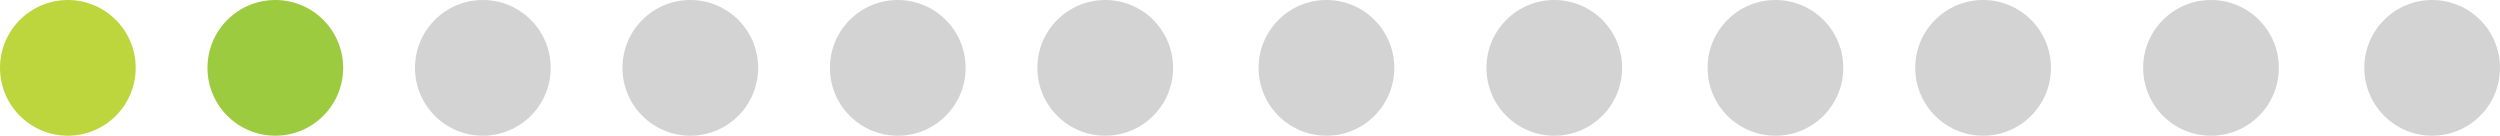 <svg xmlns="http://www.w3.org/2000/svg" width="378.02" height="20.52" viewBox="0 0 378.02 20.52">
  <g id="Layer_2" data-name="Layer 2">
    <g>
      <circle cx="10.26" cy="10.26" r="10.26" style="fill: #bdd63e"/>
      <circle cx="41.63" cy="10.26" r="10.26" style="fill: #9dcb40"/>
      <circle cx="73.01" cy="10.26" r="10.26" style="fill: #d3d3d3"/>
      <circle cx="104.38" cy="10.26" r="10.26" style="fill: #d3d3d3"/>
      <circle cx="135.75" cy="10.26" r="10.26" style="fill: #d3d3d3"/>
      <circle cx="167.12" cy="10.26" r="10.26" style="fill: #d3d3d3"/>
      <circle cx="200.57" cy="10.26" r="10.26" style="fill: #d3d3d3"/>
      <circle cx="235.02" cy="10.26" r="10.26" style="fill: #d3d3d3"/>
      <circle cx="268.46" cy="10.26" r="10.26" style="fill: #d3d3d3"/>
      <circle cx="299.86" cy="10.26" r="10.26" style="fill: #d3d3d3"/>
      <circle cx="334.32" cy="10.26" r="10.26" style="fill: #d3d3d3"/>
      <circle cx="367.76" cy="10.26" r="10.26" style="fill: #d3d3d3"/>
    </g>
  </g>
</svg>
